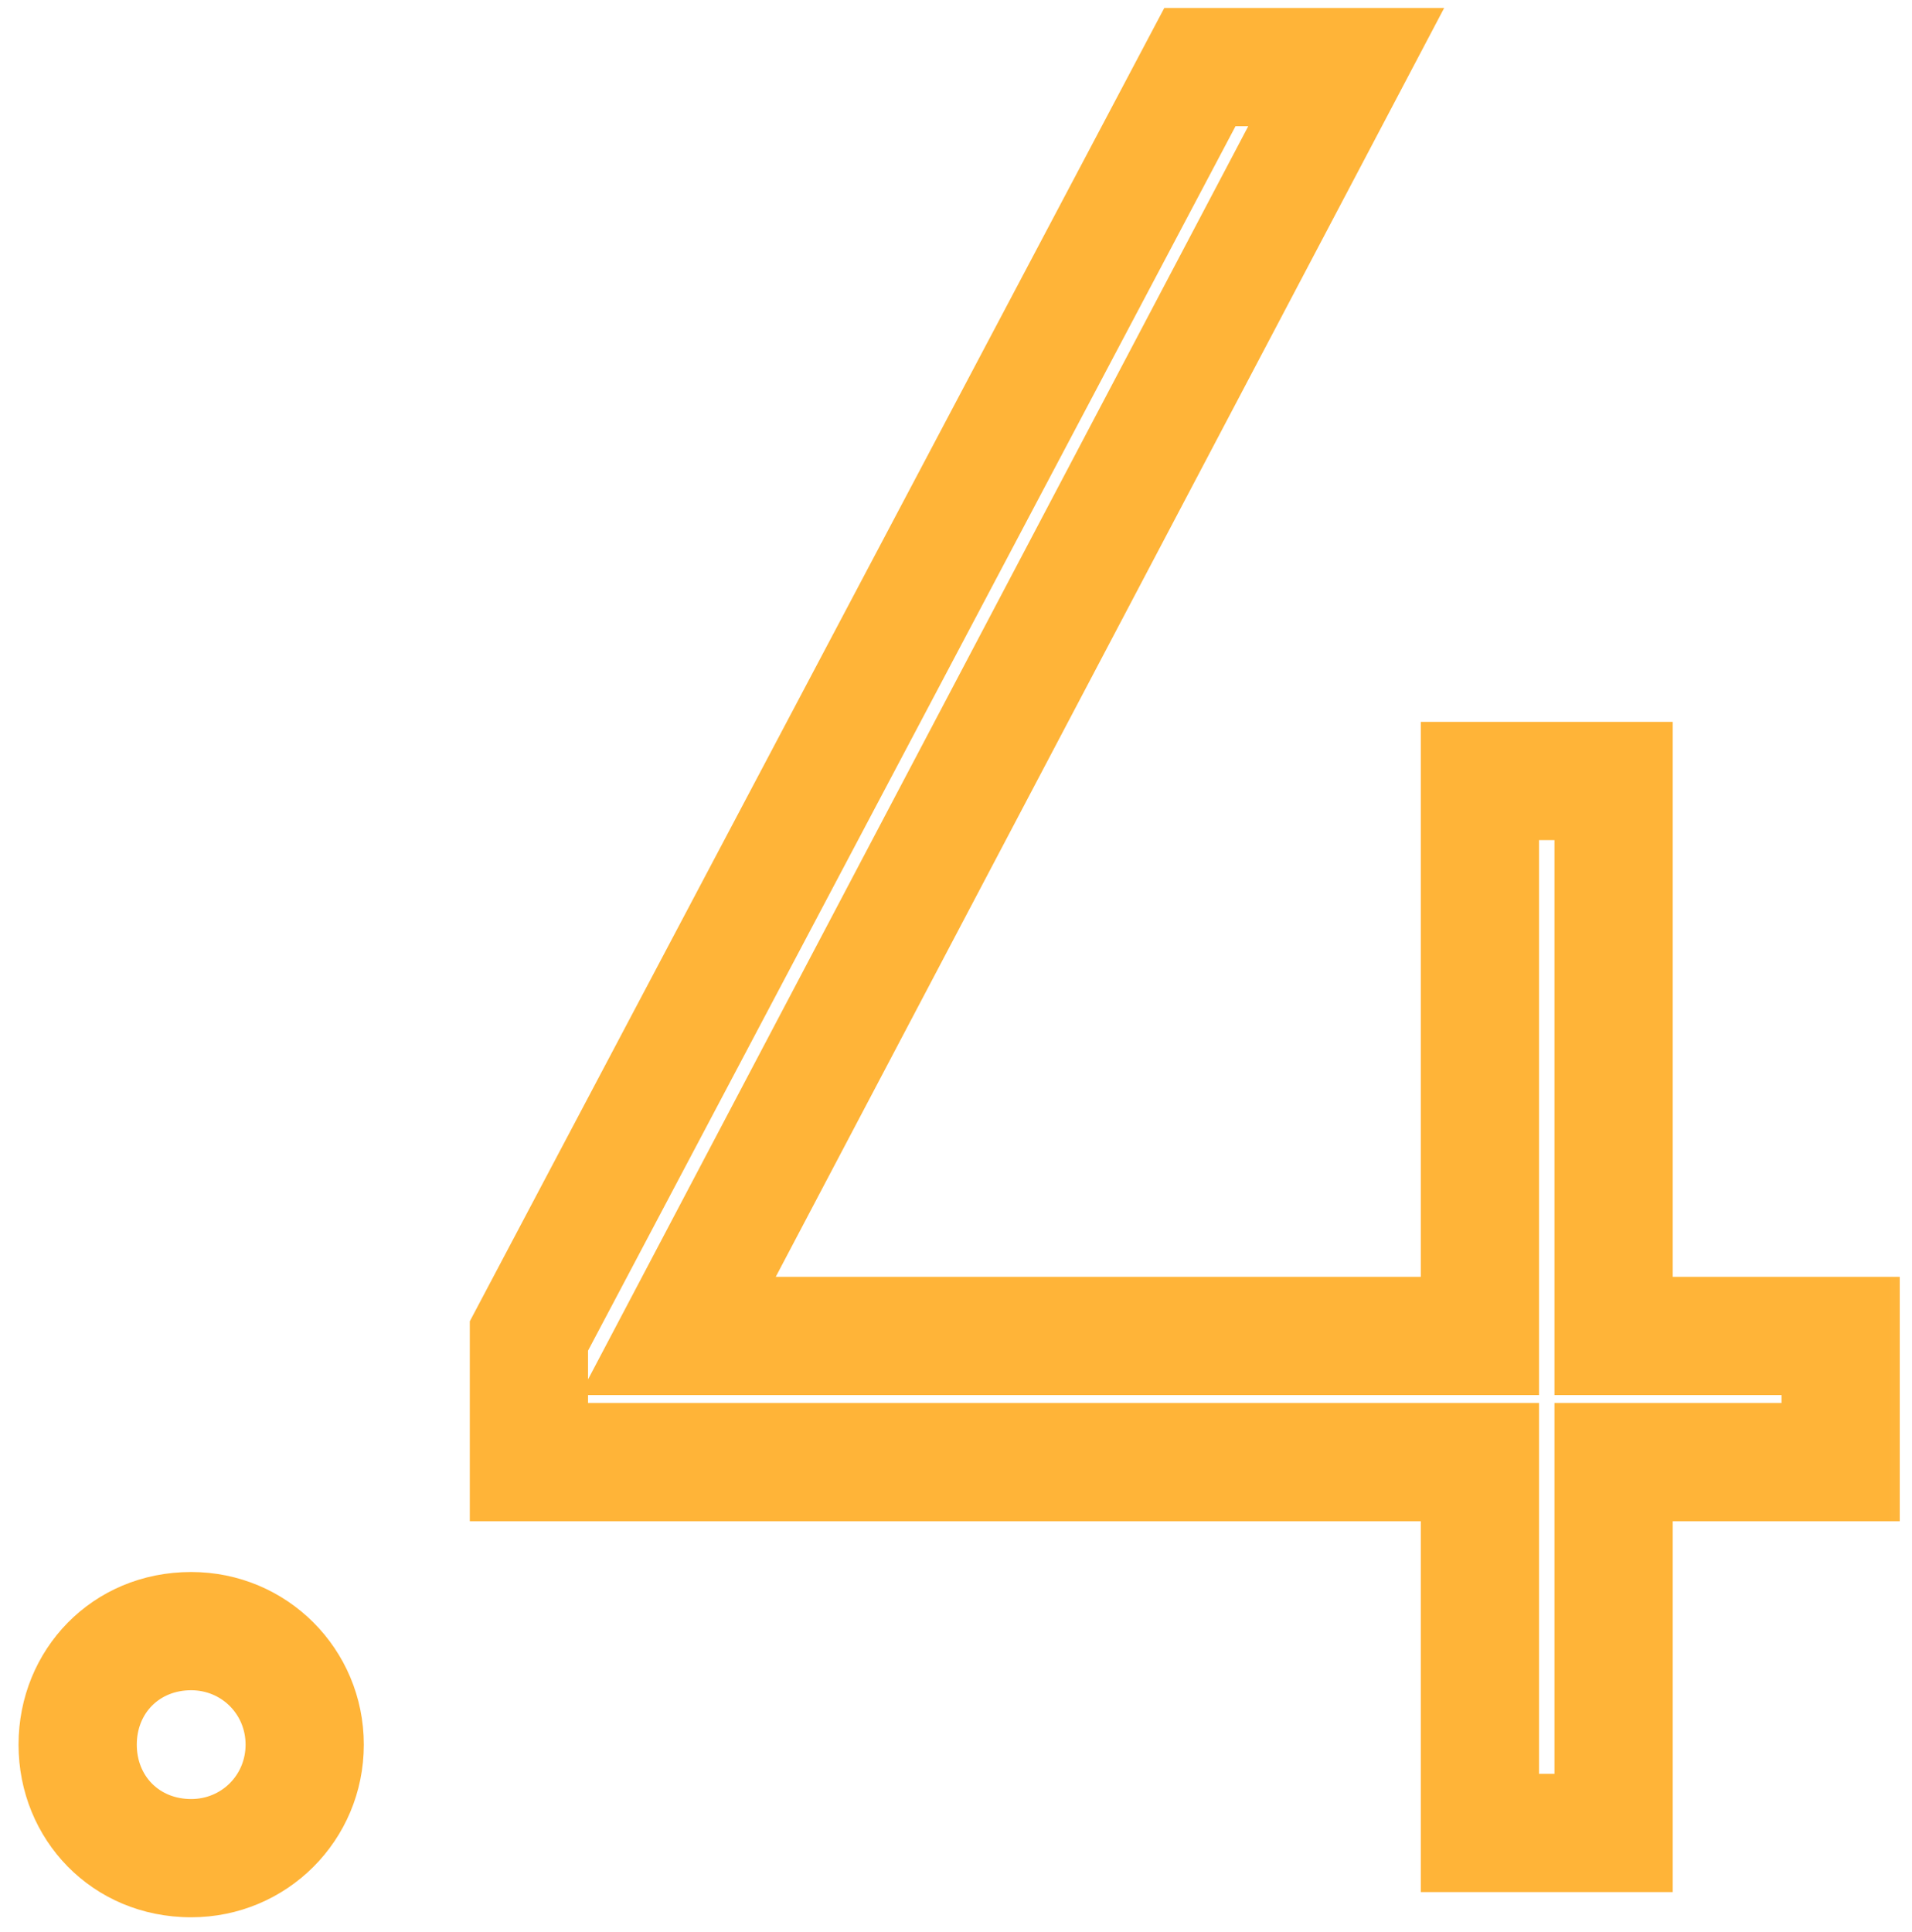 <?xml version="1.0" encoding="UTF-8"?> <svg xmlns="http://www.w3.org/2000/svg" viewBox="0 0 125.00 126.29" data-guides="{&quot;vertical&quot;:[],&quot;horizontal&quot;:[]}"><defs></defs><mask x="0.007" y="0.003" width="124.974" height="126.262" maskUnits="userSpaceOnUse" fill="black" maskContentUnits="userSpaceOnUse" id="tSvg12b98644b96"><path fill="white" stroke="none" fill-opacity="1" stroke-width="1" stroke-opacity="1" width="97" height="98" id="tSvg15011782967" title="Rectangle 4" d="M0.007 0.004C41.664 0.004 83.322 0.004 124.98 0.004C124.98 42.091 124.98 84.178 124.98 126.266C83.322 126.266 41.664 126.266 0.007 126.266C0.007 84.178 0.007 42.091 0.007 0.004Z" style="transform-origin: -6127.5px -4921.69px;"></path><path fill="rgb(0, 0, 0)" stroke="none" fill-opacity="1" stroke-width="1" stroke-opacity="1" id="tSvgebb4ae4f41" title="Path 7" d="M12.499 121.473C8.211 121.473 5.078 118.175 5.078 114.052C5.078 109.929 8.211 106.631 12.499 106.631C16.622 106.631 19.92 109.929 19.92 114.052C19.92 118.175 16.622 121.473 12.499 121.473ZM120.334 87.336C120.334 90.084 120.334 92.833 120.334 95.582C115.387 95.582 110.44 95.582 105.492 95.582C105.492 103.662 105.492 111.743 105.492 119.824C102.579 119.824 99.665 119.824 96.752 119.824C96.752 111.743 96.752 103.662 96.752 95.582C76.028 95.582 55.303 95.582 34.579 95.582C34.579 92.833 34.579 90.084 34.579 87.336C49.202 59.685 63.824 32.035 78.446 4.384C81.635 4.384 84.823 4.384 88.011 4.384C73.444 32.035 58.877 59.685 44.309 87.336C61.79 87.336 79.271 87.336 96.752 87.336C96.752 75.242 96.752 63.148 96.752 51.055C99.665 51.055 102.579 51.055 105.492 51.055C105.492 63.148 105.492 75.242 105.492 87.336C110.44 87.336 115.387 87.336 120.334 87.336Z"></path></mask><path fill="#ffb438" stroke="none" fill-opacity="1" stroke-width="1" stroke-opacity="1" mask="url(#tSvg12b98644b96)" id="tSvga906e1c858" title="Path 8" d="M12.499 121.473C12.499 120.185 12.499 118.896 12.499 117.608C10.402 117.608 8.943 116.097 8.943 114.052C7.654 114.052 6.366 114.052 5.078 114.052C3.789 114.052 2.501 114.052 1.212 114.052C1.212 120.253 6.02 125.338 12.499 125.338C12.499 124.05 12.499 122.761 12.499 121.473ZM5.078 114.052C6.366 114.052 7.654 114.052 8.943 114.052C8.943 112.007 10.402 110.496 12.499 110.496C12.499 109.208 12.499 107.919 12.499 106.631C12.499 105.342 12.499 104.054 12.499 102.766C6.02 102.766 1.212 107.851 1.212 114.052C2.501 114.052 3.789 114.052 5.078 114.052ZM12.499 106.631C12.499 107.919 12.499 109.208 12.499 110.496C14.487 110.496 16.055 112.064 16.055 114.052C17.343 114.052 18.632 114.052 19.92 114.052C21.208 114.052 22.497 114.052 23.785 114.052C23.785 107.794 18.756 102.766 12.499 102.766C12.499 104.054 12.499 105.342 12.499 106.631ZM19.92 114.052C18.632 114.052 17.343 114.052 16.055 114.052C16.055 116.04 14.487 117.608 12.499 117.608C12.499 118.896 12.499 120.185 12.499 121.473C12.499 122.761 12.499 124.05 12.499 125.338C18.756 125.338 23.785 120.309 23.785 114.052C22.497 114.052 21.208 114.052 19.92 114.052ZM120.334 87.336C121.623 87.336 122.911 87.336 124.2 87.336C124.2 86.047 124.2 84.759 124.2 83.471C122.911 83.471 121.623 83.471 120.334 83.471C120.334 84.759 120.334 86.047 120.334 87.336ZM120.334 95.582C120.334 96.87 120.334 98.158 120.334 99.447C121.623 99.447 122.911 99.447 124.2 99.447C124.2 98.158 124.2 96.87 124.2 95.582C122.911 95.582 121.623 95.582 120.334 95.582ZM105.492 95.582C105.492 94.293 105.492 93.005 105.492 91.716C104.204 91.716 102.915 91.716 101.627 91.716C101.627 93.005 101.627 94.293 101.627 95.582C102.915 95.582 104.204 95.582 105.492 95.582ZM105.492 119.824C105.492 121.112 105.492 122.401 105.492 123.689C106.781 123.689 108.069 123.689 109.357 123.689C109.357 122.401 109.357 121.112 109.357 119.824C108.069 119.824 106.781 119.824 105.492 119.824ZM96.752 119.824C95.463 119.824 94.175 119.824 92.887 119.824C92.887 121.112 92.887 122.401 92.887 123.689C94.175 123.689 95.463 123.689 96.752 123.689C96.752 122.401 96.752 121.112 96.752 119.824ZM96.752 95.582C98.04 95.582 99.329 95.582 100.617 95.582C100.617 94.293 100.617 93.005 100.617 91.716C99.329 91.716 98.04 91.716 96.752 91.716C96.752 93.005 96.752 94.293 96.752 95.582ZM34.579 95.582C33.291 95.582 32.002 95.582 30.714 95.582C30.714 96.87 30.714 98.158 30.714 99.447C32.002 99.447 33.291 99.447 34.579 99.447C34.579 98.158 34.579 96.87 34.579 95.582ZM34.579 87.336C33.44 86.734 32.301 86.131 31.162 85.529C31.013 85.811 30.863 86.094 30.714 86.377C30.714 86.697 30.714 87.016 30.714 87.336C32.002 87.336 33.291 87.336 34.579 87.336ZM78.446 4.384C78.446 3.096 78.446 1.807 78.446 0.519C77.67 0.519 76.894 0.519 76.118 0.519C75.755 1.205 75.392 1.891 75.029 2.577C76.168 3.18 77.307 3.782 78.446 4.384ZM88.011 4.384C89.151 4.985 90.291 5.585 91.431 6.186C92.426 4.297 93.421 2.408 94.416 0.519C92.281 0.519 90.146 0.519 88.011 0.519C88.011 1.807 88.011 3.096 88.011 4.384ZM44.309 87.336C43.169 86.735 42.029 86.135 40.889 85.534C39.894 87.423 38.899 89.312 37.904 91.201C40.039 91.201 42.174 91.201 44.309 91.201C44.309 89.913 44.309 88.624 44.309 87.336ZM96.752 87.336C96.752 88.624 96.752 89.913 96.752 91.201C98.04 91.201 99.329 91.201 100.617 91.201C100.617 89.913 100.617 88.624 100.617 87.336C99.329 87.336 98.04 87.336 96.752 87.336ZM96.752 51.055C96.752 49.766 96.752 48.478 96.752 47.19C95.463 47.19 94.175 47.19 92.887 47.19C92.887 48.478 92.887 49.766 92.887 51.055C94.175 51.055 95.463 51.055 96.752 51.055ZM105.492 51.055C106.781 51.055 108.069 51.055 109.357 51.055C109.357 49.766 109.357 48.478 109.357 47.19C108.069 47.19 106.781 47.19 105.492 47.19C105.492 48.478 105.492 49.766 105.492 51.055ZM105.492 87.336C104.204 87.336 102.915 87.336 101.627 87.336C101.627 88.624 101.627 89.913 101.627 91.201C102.915 91.201 104.204 91.201 105.492 91.201C105.492 89.913 105.492 88.624 105.492 87.336ZM120.334 87.336C119.046 87.336 117.758 87.336 116.469 87.336C116.469 90.084 116.469 92.833 116.469 95.582C117.758 95.582 119.046 95.582 120.334 95.582C121.623 95.582 122.911 95.582 124.2 95.582C124.2 92.833 124.2 90.084 124.2 87.336C122.911 87.336 121.623 87.336 120.334 87.336ZM120.334 95.582C120.334 94.293 120.334 93.005 120.334 91.716C115.387 91.716 110.44 91.716 105.492 91.716C105.492 93.005 105.492 94.293 105.492 95.582C105.492 96.87 105.492 98.158 105.492 99.447C110.44 99.447 115.387 99.447 120.334 99.447C120.334 98.158 120.334 96.87 120.334 95.582ZM105.492 95.582C104.204 95.582 102.915 95.582 101.627 95.582C101.627 103.662 101.627 111.743 101.627 119.824C102.915 119.824 104.204 119.824 105.492 119.824C106.781 119.824 108.069 119.824 109.357 119.824C109.357 111.743 109.357 103.662 109.357 95.582C108.069 95.582 106.781 95.582 105.492 95.582ZM105.492 119.824C105.492 118.535 105.492 117.247 105.492 115.959C102.579 115.959 99.665 115.959 96.752 115.959C96.752 117.247 96.752 118.535 96.752 119.824C96.752 121.112 96.752 122.401 96.752 123.689C99.665 123.689 102.579 123.689 105.492 123.689C105.492 122.401 105.492 121.112 105.492 119.824ZM96.752 119.824C98.04 119.824 99.329 119.824 100.617 119.824C100.617 111.743 100.617 103.662 100.617 95.582C99.329 95.582 98.04 95.582 96.752 95.582C95.463 95.582 94.175 95.582 92.887 95.582C92.887 103.662 92.887 111.743 92.887 119.824C94.175 119.824 95.463 119.824 96.752 119.824ZM96.752 95.582C96.752 94.293 96.752 93.005 96.752 91.716C76.028 91.716 55.303 91.716 34.579 91.716C34.579 93.005 34.579 94.293 34.579 95.582C34.579 96.87 34.579 98.158 34.579 99.447C55.303 99.447 76.028 99.447 96.752 99.447C96.752 98.158 96.752 96.87 96.752 95.582ZM34.579 95.582C35.868 95.582 37.156 95.582 38.444 95.582C38.444 92.833 38.444 90.084 38.444 87.336C37.156 87.336 35.868 87.336 34.579 87.336C33.291 87.336 32.002 87.336 30.714 87.336C30.714 90.084 30.714 92.833 30.714 95.582C32.002 95.582 33.291 95.582 34.579 95.582ZM34.579 87.336C35.718 87.938 36.857 88.54 37.996 89.143C52.618 61.492 67.241 33.842 81.863 6.191C80.724 5.589 79.585 4.987 78.446 4.384C77.307 3.782 76.168 3.18 75.029 2.577C60.407 30.228 45.785 57.878 31.162 85.529C32.301 86.131 33.44 86.734 34.579 87.336ZM78.446 4.384C78.446 5.673 78.446 6.961 78.446 8.249C81.635 8.249 84.823 8.249 88.011 8.249C88.011 6.961 88.011 5.673 88.011 4.384C88.011 3.096 88.011 1.807 88.011 0.519C84.823 0.519 81.635 0.519 78.446 0.519C78.446 1.807 78.446 3.096 78.446 4.384ZM88.011 4.384C86.871 3.784 85.732 3.183 84.592 2.583C70.024 30.233 55.457 57.884 40.889 85.534C42.029 86.135 43.169 86.735 44.309 87.336C45.449 87.936 46.589 88.537 47.729 89.138C62.296 61.487 76.864 33.836 91.431 6.186C90.291 5.585 89.151 4.985 88.011 4.384ZM44.309 87.336C44.309 88.624 44.309 89.913 44.309 91.201C61.79 91.201 79.271 91.201 96.752 91.201C96.752 89.913 96.752 88.624 96.752 87.336C96.752 86.047 96.752 84.759 96.752 83.471C79.271 83.471 61.79 83.471 44.309 83.471C44.309 84.759 44.309 86.047 44.309 87.336ZM96.752 87.336C98.04 87.336 99.329 87.336 100.617 87.336C100.617 75.242 100.617 63.148 100.617 51.055C99.329 51.055 98.04 51.055 96.752 51.055C95.463 51.055 94.175 51.055 92.887 51.055C92.887 63.148 92.887 75.242 92.887 87.336C94.175 87.336 95.463 87.336 96.752 87.336ZM96.752 51.055C96.752 52.343 96.752 53.632 96.752 54.92C99.665 54.92 102.579 54.92 105.492 54.92C105.492 53.632 105.492 52.343 105.492 51.055C105.492 49.766 105.492 48.478 105.492 47.19C102.579 47.19 99.665 47.19 96.752 47.19C96.752 48.478 96.752 49.766 96.752 51.055ZM105.492 51.055C104.204 51.055 102.915 51.055 101.627 51.055C101.627 63.148 101.627 75.242 101.627 87.336C102.915 87.336 104.204 87.336 105.492 87.336C106.781 87.336 108.069 87.336 109.357 87.336C109.357 75.242 109.357 63.148 109.357 51.055C108.069 51.055 106.781 51.055 105.492 51.055ZM105.492 87.336C105.492 88.624 105.492 89.913 105.492 91.201C110.44 91.201 115.387 91.201 120.334 91.201C120.334 89.913 120.334 88.624 120.334 87.336C120.334 86.047 120.334 84.759 120.334 83.471C115.387 83.471 110.44 83.471 105.492 83.471C105.492 84.759 105.492 86.047 105.492 87.336Z"></path></svg> 
